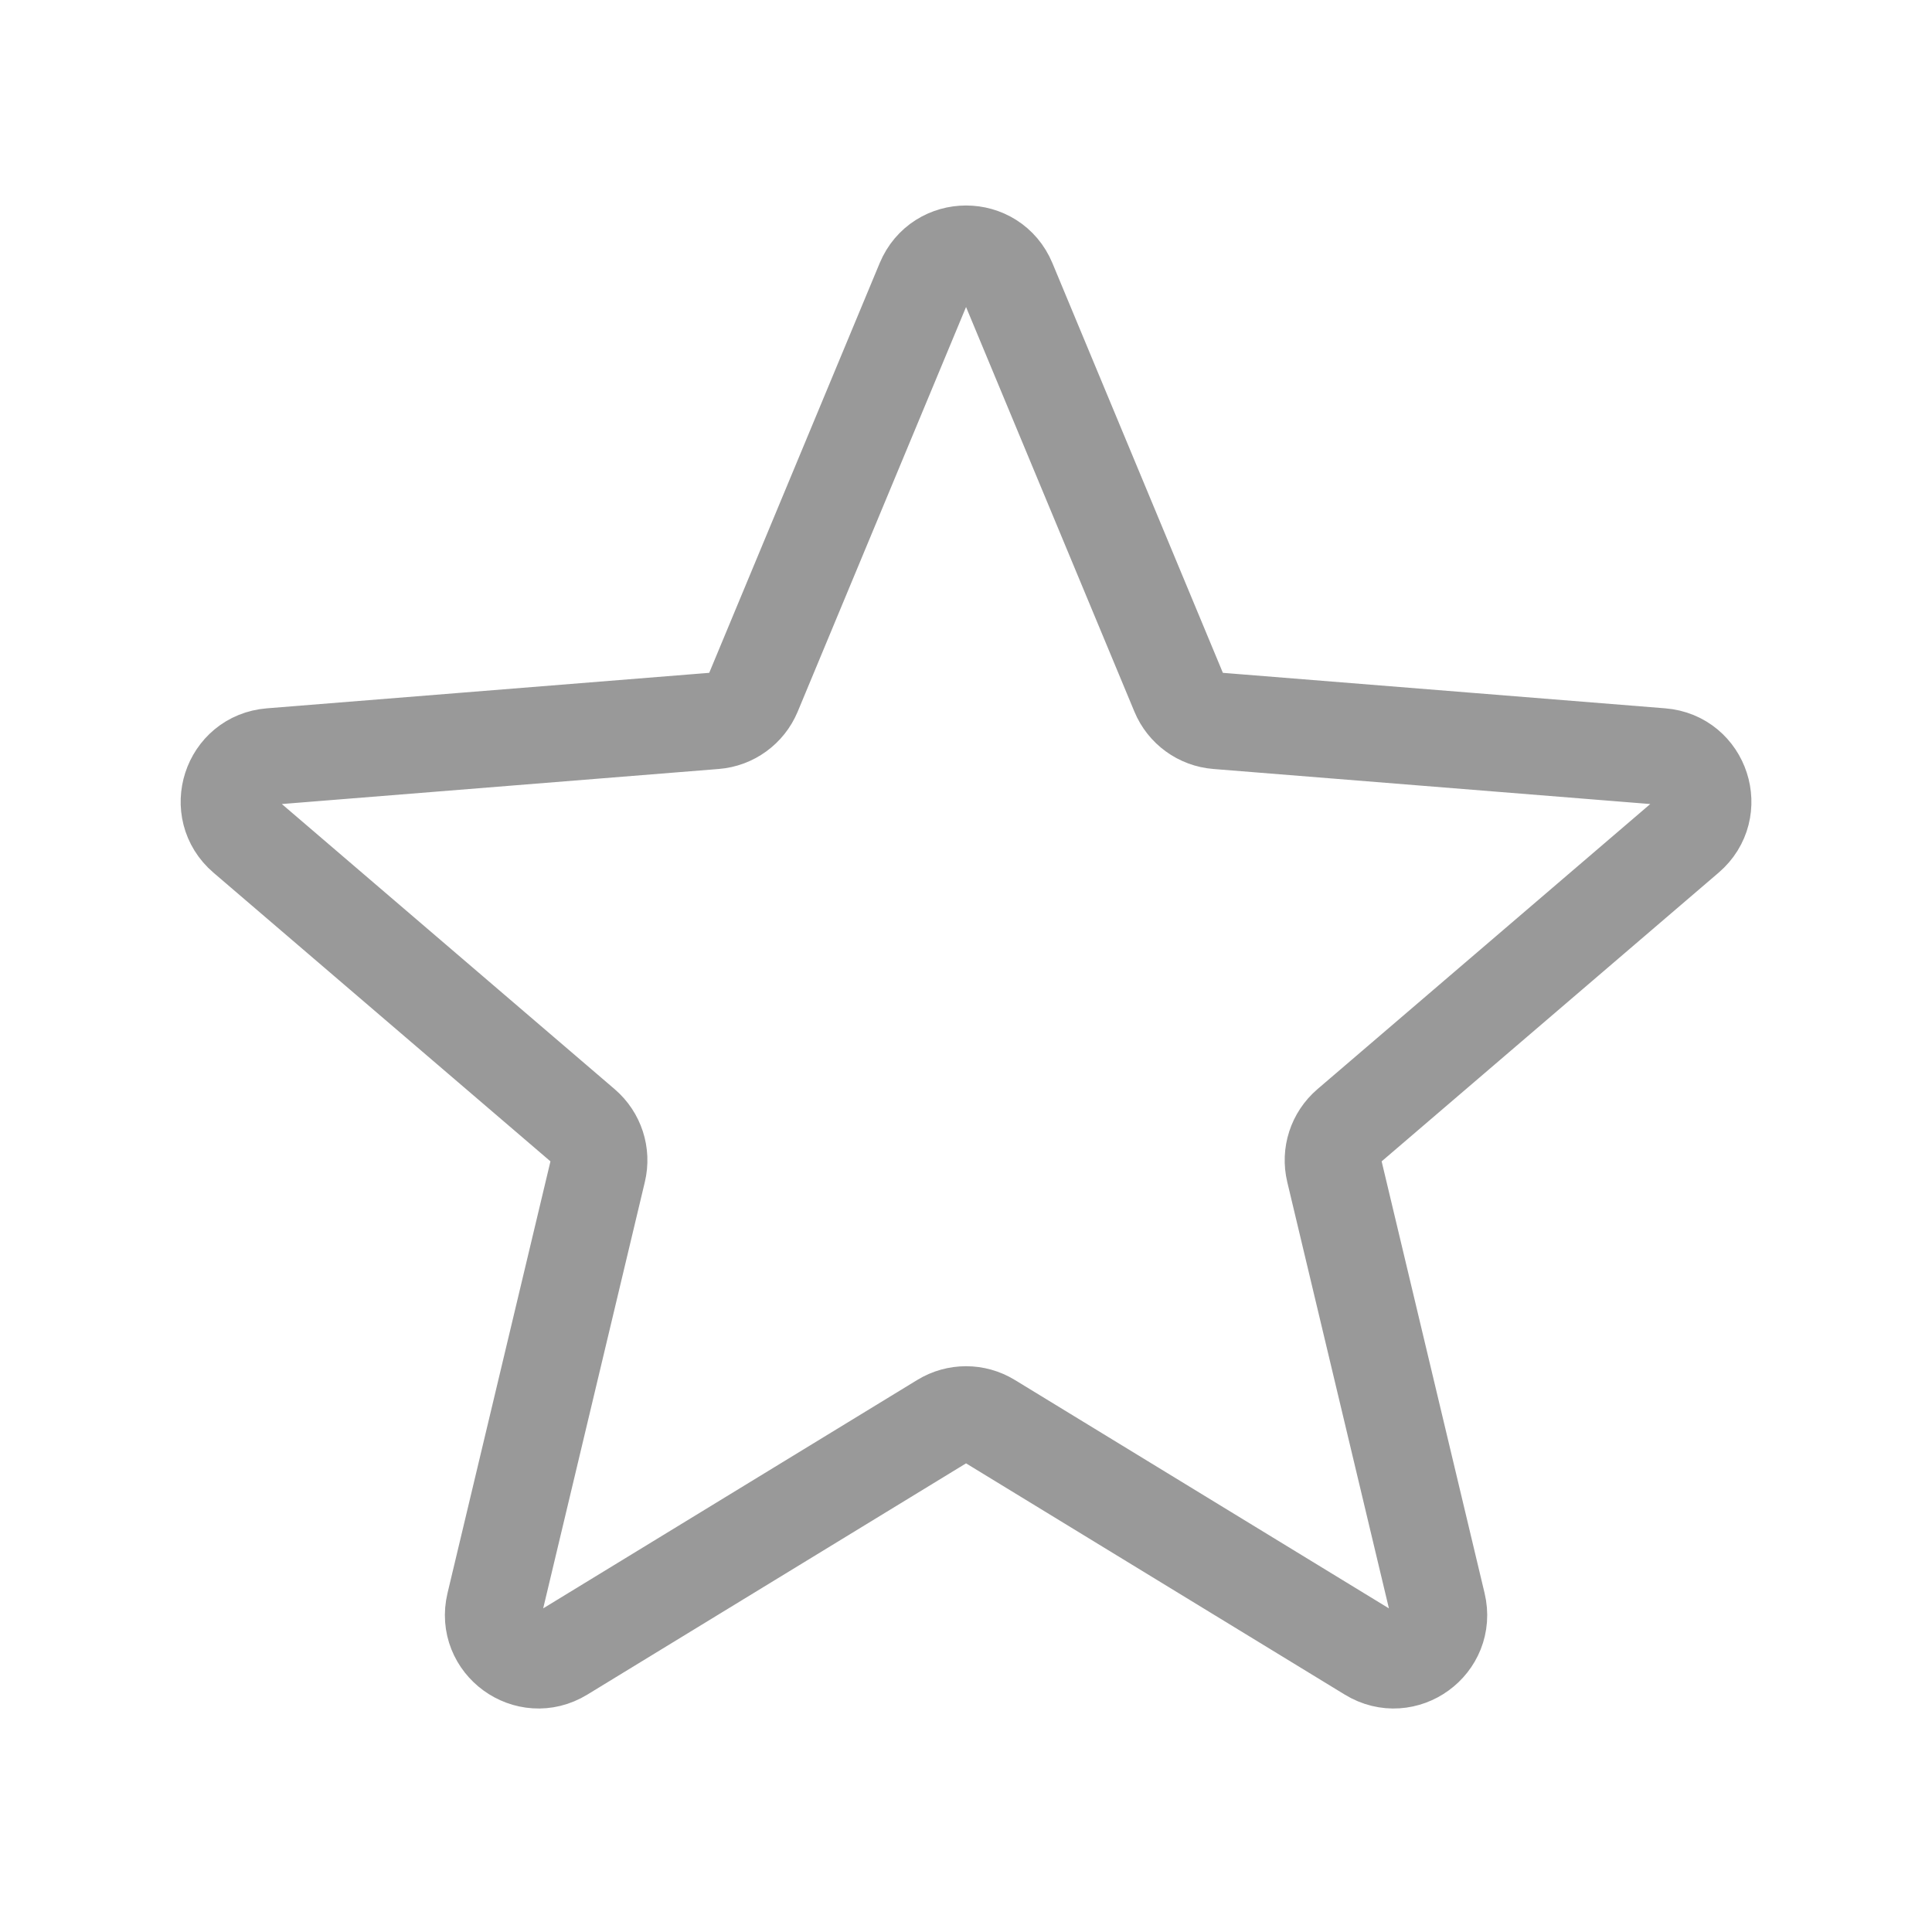 <svg width="20" height="20" viewBox="0 0 20 20" fill="none" xmlns="http://www.w3.org/2000/svg">
<path d="M9.568 2.916C9.728 2.531 10.273 2.531 10.433 2.916L12.205 7.175C12.272 7.337 12.425 7.448 12.6 7.462L17.199 7.831C17.614 7.864 17.783 8.383 17.466 8.654L13.963 11.655C13.829 11.77 13.771 11.949 13.812 12.12L14.882 16.608C14.979 17.013 14.538 17.334 14.182 17.116L10.245 14.712C10.095 14.62 9.906 14.62 9.756 14.712L5.819 17.116C5.463 17.334 5.022 17.013 5.119 16.608L6.189 12.12C6.23 11.949 6.172 11.77 6.038 11.655L2.535 8.654C2.218 8.383 2.386 7.864 2.802 7.831L7.401 7.462C7.576 7.448 7.728 7.337 7.796 7.175L9.568 2.916Z" stroke="#999999" stroke-linecap="round" stroke-linejoin="round"/>
</svg>
